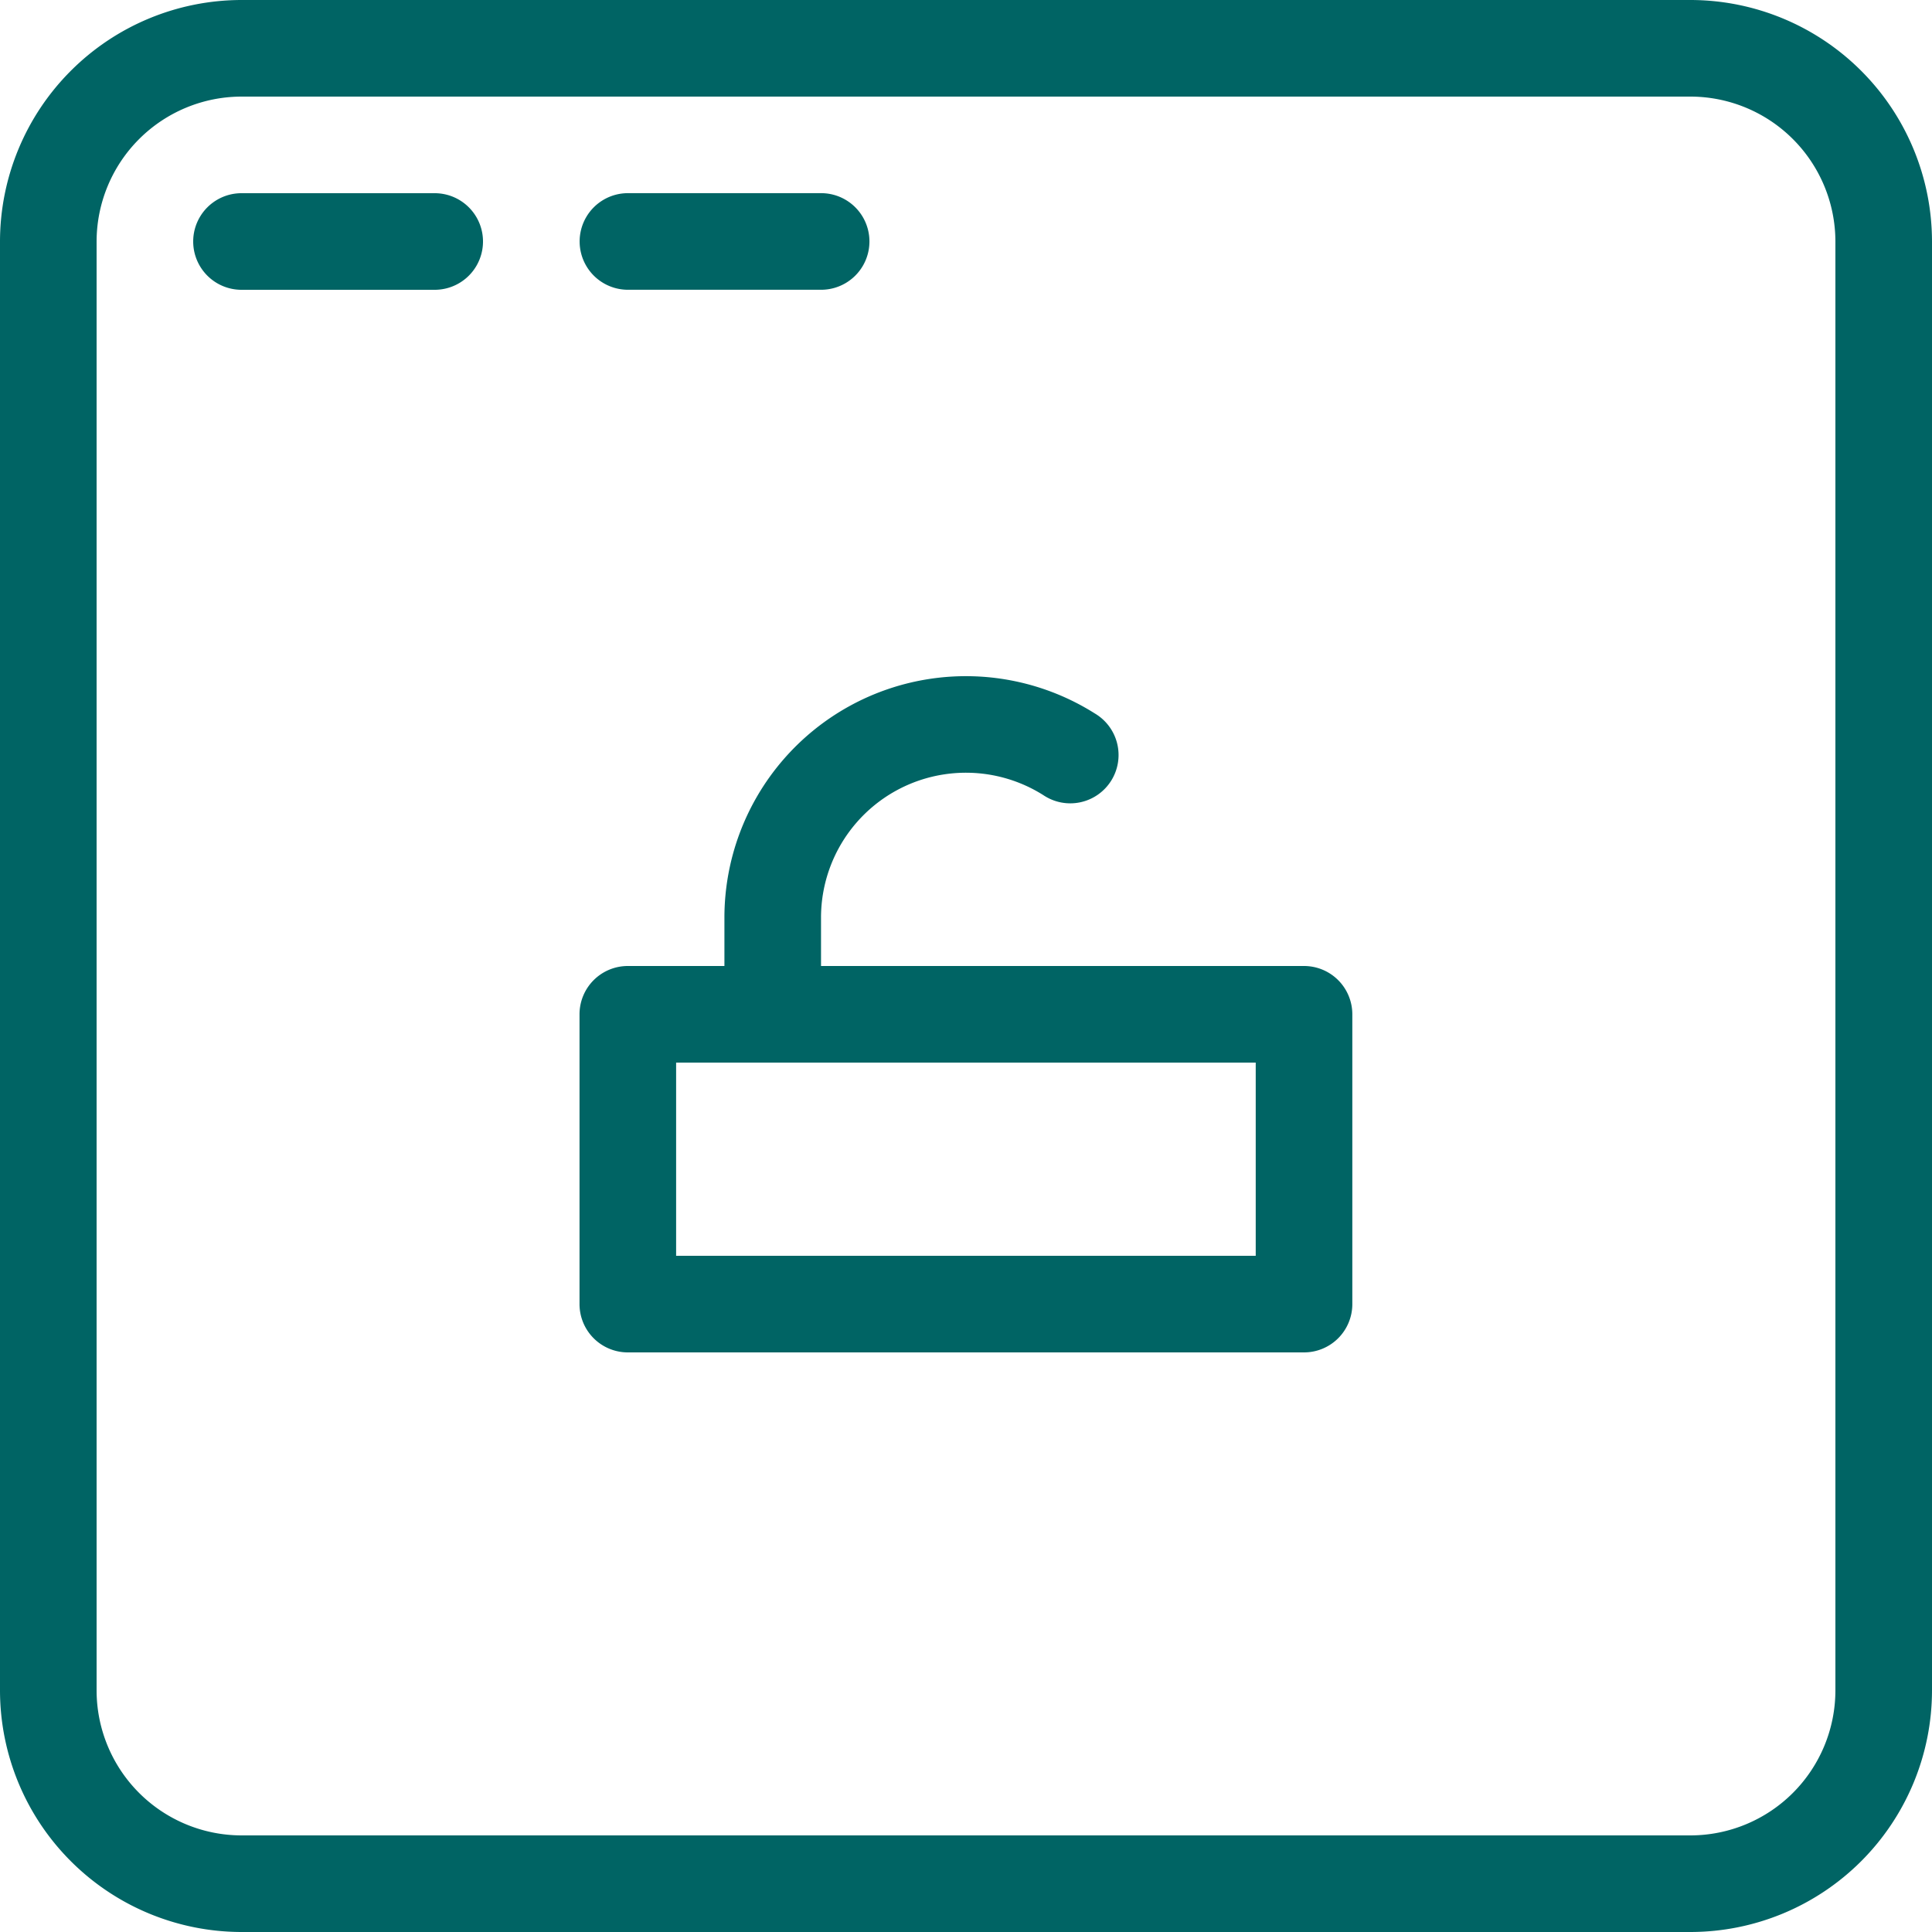<svg xmlns="http://www.w3.org/2000/svg" width="100" height="100" viewBox="0 0 100 100">
  <g id="open-source-framework" transform="translate(-126 -56)">
    <path id="Path_1629" data-name="Path 1629" d="M297.9,227.8h-25v-2.5a7.5,7.5,0,0,1,11.505-6.345,2.5,2.5,0,1,0,2.67-4.225A12.5,12.5,0,0,0,267.9,225.3v2.5h-5a2.5,2.5,0,0,0-2.5,2.5v15a2.5,2.5,0,0,0,2.5,2.5h35a2.5,2.5,0,0,0,2.5-2.5v-15a2.5,2.5,0,0,0-2.5-2.5Zm-2.5,15h-30v-10h30Z" transform="translate(-104.404 -121.8)" fill="#006464"/>
    <path id="Path_1630" data-name="Path 1630" d="M213.5,56h-75A12.514,12.514,0,0,0,126,68.5v75A12.514,12.514,0,0,0,138.5,156h75A12.514,12.514,0,0,0,226,143.5v-75A12.514,12.514,0,0,0,213.5,56Zm7.5,87.5a7.51,7.51,0,0,1-7.5,7.5h-75a7.51,7.51,0,0,1-7.5-7.5v-75a7.51,7.51,0,0,1,7.5-7.5h75a7.51,7.51,0,0,1,7.5,7.5Z" fill="#006464"/>
    <path id="Path_1631" data-name="Path 1631" d="M183.3,100.8h-10a2.5,2.5,0,0,0,0,5h10a2.5,2.5,0,0,0,0-5Z" transform="translate(-34.8 -34.8)" fill="#006464"/>
    <path id="Path_1632" data-name="Path 1632" d="M262.9,105.8h10a2.5,2.5,0,1,0,0-5h-10a2.5,2.5,0,1,0,0,5Z" transform="translate(-104.398 -34.802)" fill="#006464"/>
  </g>
</svg>
